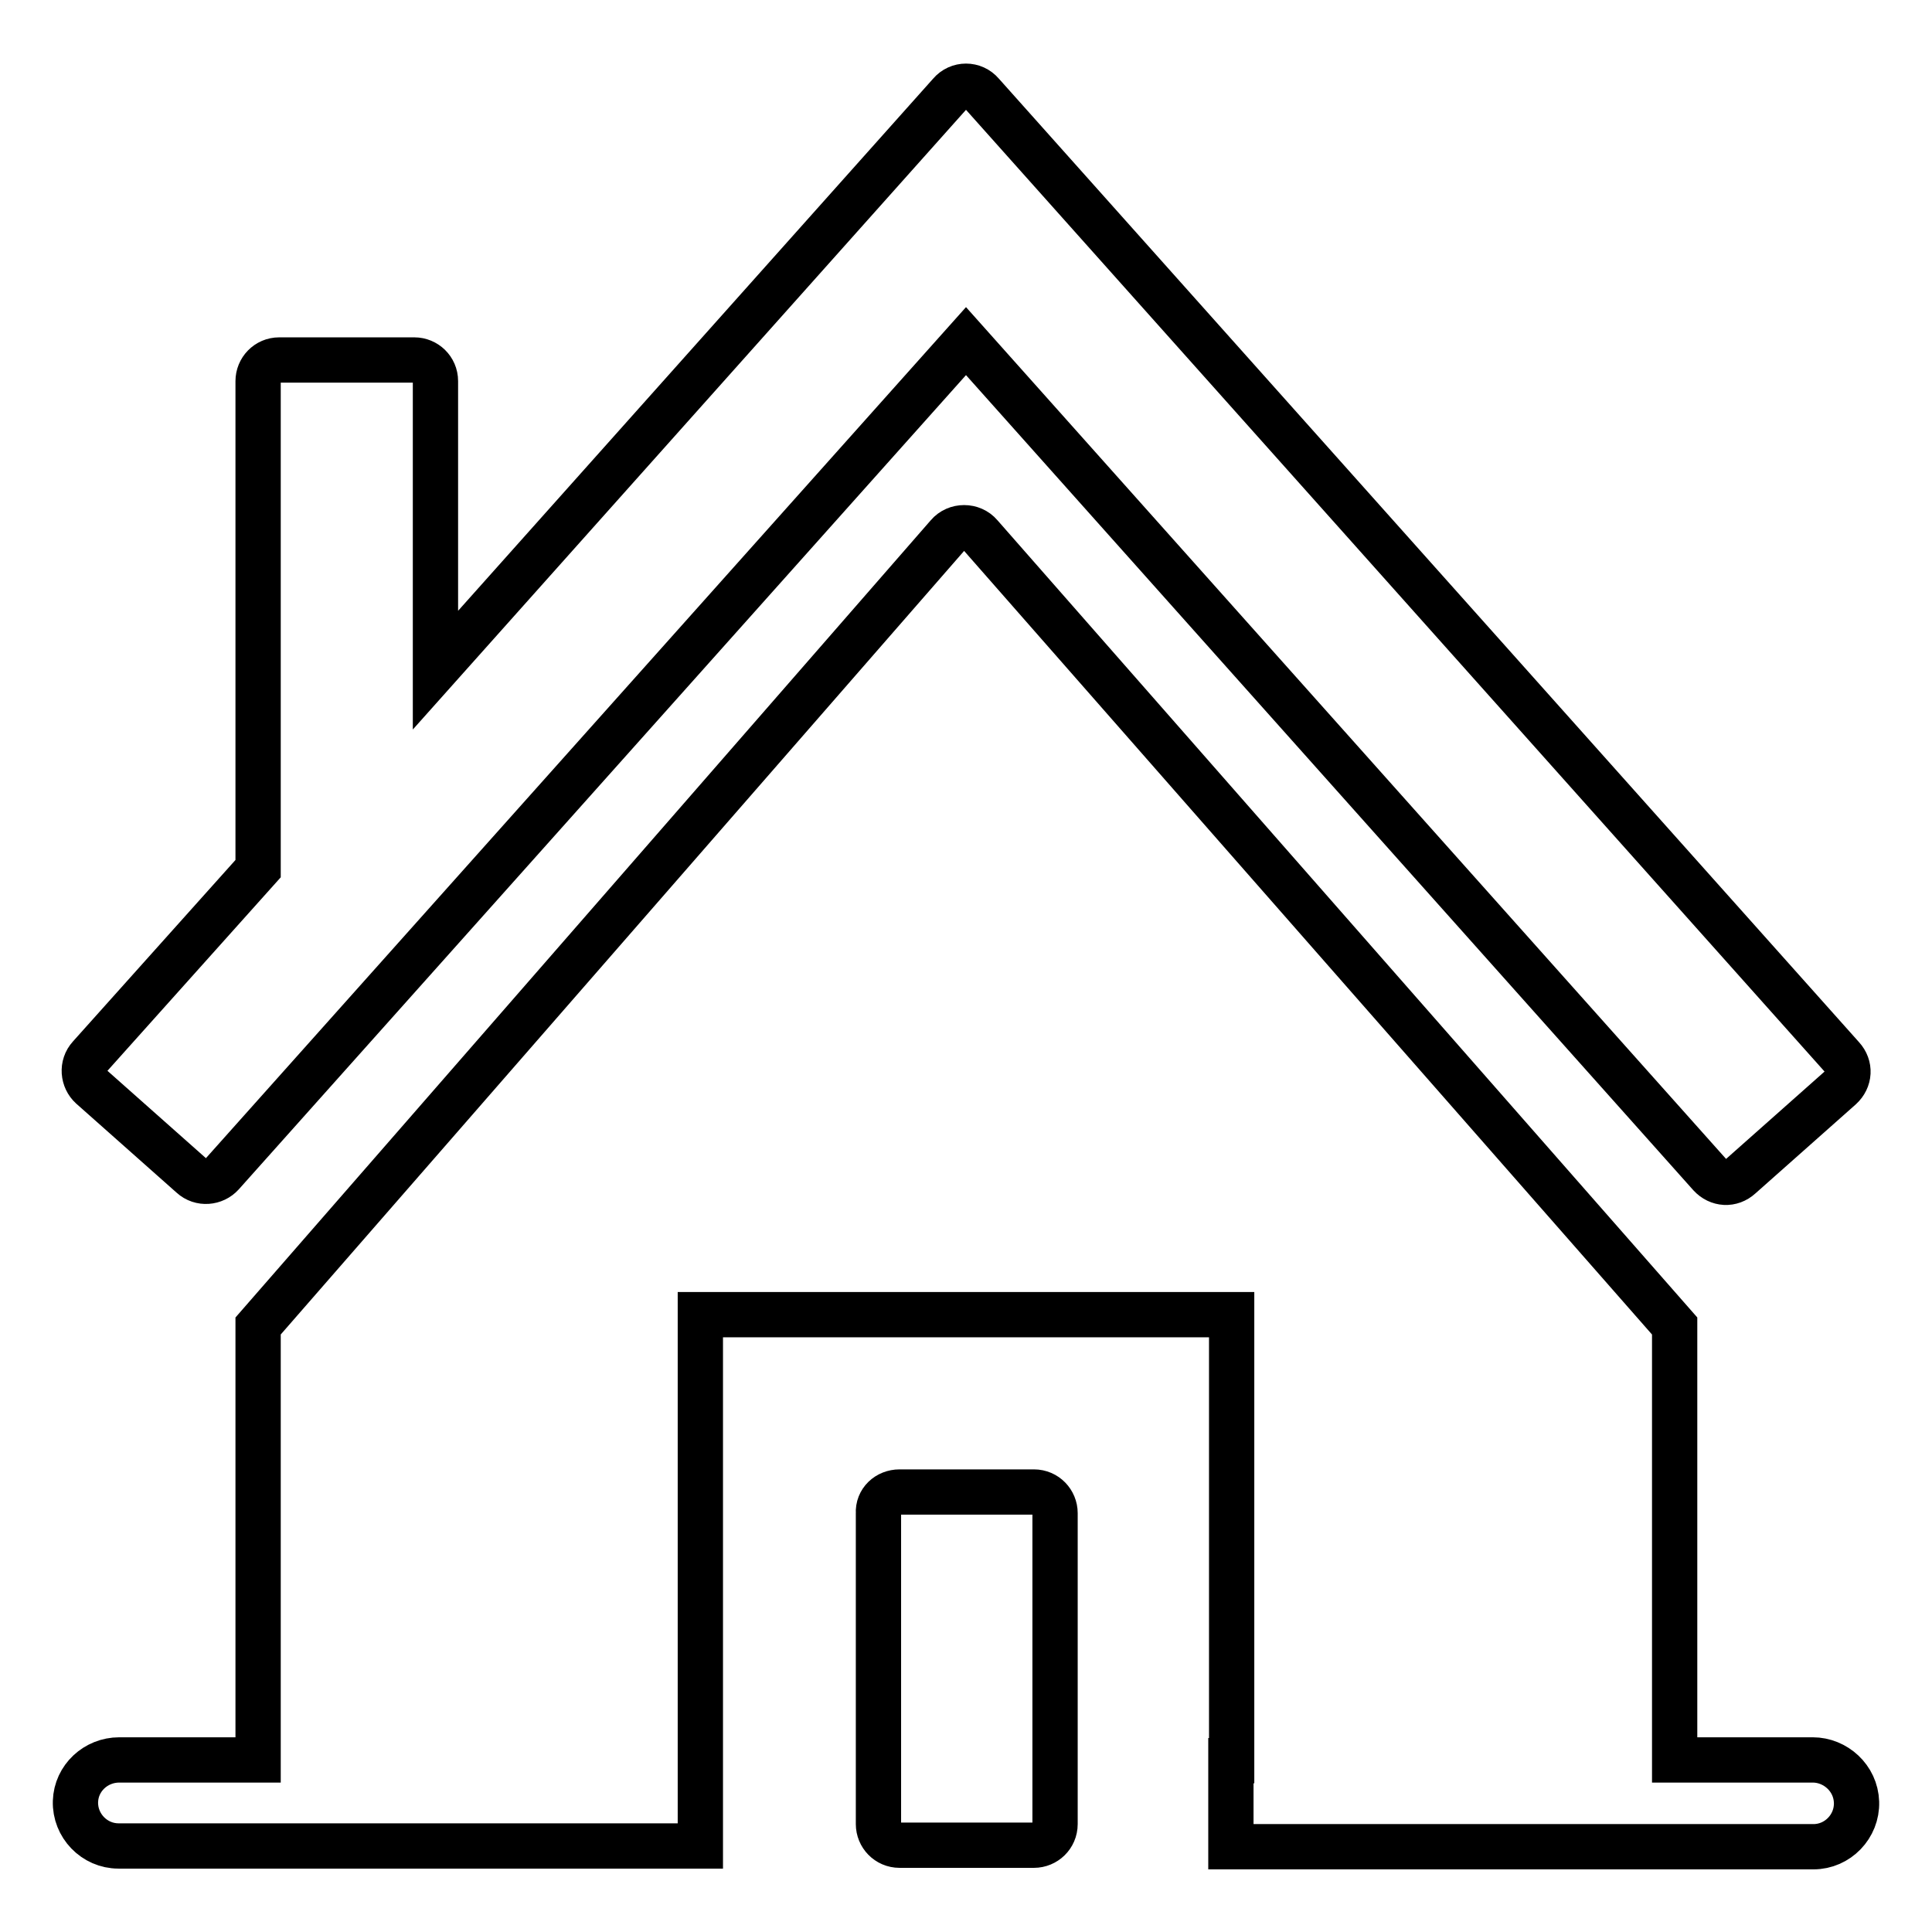 <?xml version="1.0" encoding="utf-8"?>
<!-- Svg Vector Icons : http://www.onlinewebfonts.com/icon -->
<!DOCTYPE svg PUBLIC "-//W3C//DTD SVG 1.1//EN" "http://www.w3.org/Graphics/SVG/1.1/DTD/svg11.dtd">
<svg version="1.1" xmlns="http://www.w3.org/2000/svg" xmlns:xlink="http://www.w3.org/1999/xlink" x="0px" y="0px" viewBox="0 0 256 256" enable-background="new 0 0 256 256" xml:space="preserve">
<g> <path stroke-width="6" fill-opacity="0" stroke="#000000"  d="M128,45.2l98.6,110.5c1.1,1.2,2.8,1.3,4,0.2l13.3-11.8c1.2-1.1,1.3-2.8,0.2-4l-114-127.7 c-1.1-1.3-3.1-1.3-4.2,0L57.7,88.8V50.5c0-1.6-1.3-2.8-2.8-2.8H37c-1.6,0-2.8,1.3-2.8,2.8v64.6l-22.3,24.9c-1.1,1.2-0.9,3,0.2,4 l13.3,11.8c1.2,1.1,3,0.9,4-0.2L128,45.2z M119.2,197.7H137c1.6,0,2.8,1.3,2.8,2.8v41.2c0,1.6-1.3,2.8-2.8,2.8h-17.8 c-1.6,0-2.8-1.3-2.8-2.8v-41.2C116.3,198.9,117.6,197.7,119.2,197.7z M240.2,233.2h-18.3v-57.5l-92-104.8c-1.1-1.3-3.2-1.3-4.3,0 L34.2,175.7v57.5H15.8c-3.1,0-5.7,2.4-5.8,5.5c-0.1,3.2,2.5,5.9,5.7,5.9h77.1v-70.4h70.4v59.1h-0.1v11.4h77.2 c3.2,0,5.8-2.7,5.7-5.9C245.9,235.6,243.2,233.2,240.2,233.2L240.2,233.2z"/></g>
</svg>